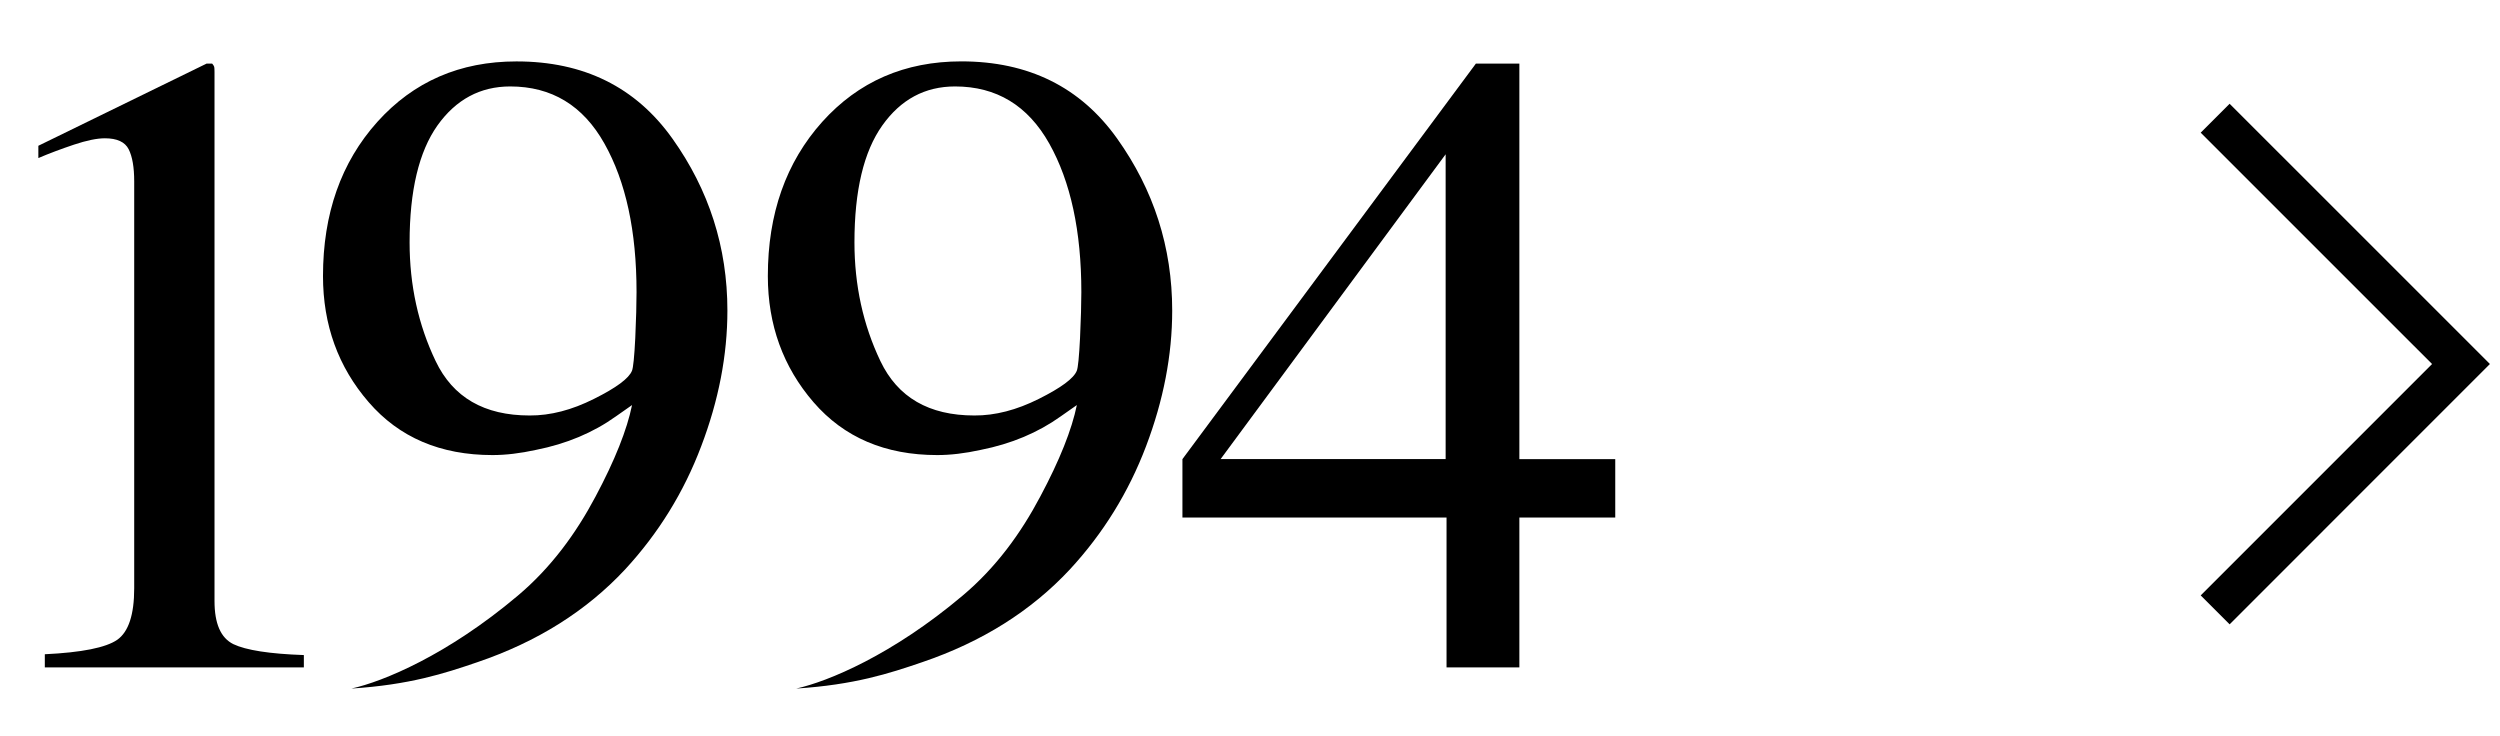 <?xml version="1.0" encoding="utf-8"?>
<!-- Generator: Adobe Illustrator 16.2.1, SVG Export Plug-In . SVG Version: 6.00 Build 0)  -->
<!DOCTYPE svg PUBLIC "-//W3C//DTD SVG 1.1//EN" "http://www.w3.org/Graphics/SVG/1.1/DTD/svg11.dtd">
<svg version="1.1" id="レイヤー_1" xmlns="http://www.w3.org/2000/svg" xmlns:xlink="http://www.w3.org/1999/xlink" x="0px"
	 y="0px" width="61.139px" height="18px" viewBox="0 0 61.139 18" enable-background="new 0 0 61.139 18" xml:space="preserve">
<polyline fill="none" stroke="#000000" stroke-miterlimit="10" points="54.173,14.915 60.185,8.902 54.173,2.891 "/>
<g>
	<path d="M36.094,1.555h1.063v9.673h2.345v1.429h-2.345v3.665h-1.781v-3.665h-6.459v-1.429L36.094,1.555z M35.354,3.773
		l-5.503,7.454h5.503V3.773z"/>
	<path d="M27.32,3.388c0.896,1.257,1.347,2.659,1.347,4.207c0,1.089-0.214,2.196-0.64,3.319c-0.427,1.125-1.047,2.129-1.861,3.01
		c-0.949,1.018-2.152,1.773-3.61,2.269c-0.814,0.279-1.664,0.554-3.083,0.646l0,0c0.777-0.172,2.346-0.821,4.064-2.269
		c0.822-0.69,1.429-1.53,1.902-2.424c0.477-0.892,0.773-1.64,0.896-2.24l-0.395,0.277c-0.554,0.396-1.205,0.671-1.954,0.819
		c-0.389,0.086-0.745,0.127-1.065,0.127c-1.272,0-2.281-0.431-3.026-1.293c-0.744-0.862-1.117-1.892-1.117-3.086
		c0-1.523,0.443-2.779,1.329-3.769c0.887-0.987,2.021-1.48,3.403-1.48C25.151,1.501,26.423,2.129,27.32,3.388z M25.407,9.754
		c0.542-0.271,0.853-0.5,0.927-0.688c0.029-0.07,0.056-0.338,0.079-0.8c0.021-0.462,0.032-0.837,0.032-1.123
		c0-1.49-0.262-2.701-0.785-3.633c-0.524-0.931-1.292-1.396-2.304-1.396c-0.734,0-1.328,0.318-1.78,0.956
		c-0.453,0.638-0.68,1.591-0.68,2.858c0,1.046,0.211,2.014,0.634,2.901c0.424,0.89,1.188,1.332,2.298,1.332
		C24.337,10.164,24.863,10.027,25.407,9.754z"/>
	<path d="M16.443,3.388c0.896,1.257,1.346,2.659,1.346,4.207c0,1.089-0.213,2.196-0.641,3.319c-0.425,1.125-1.046,2.129-1.859,3.01
		c-0.949,1.018-2.153,1.773-3.611,2.269c-0.814,0.279-1.664,0.554-3.083,0.646l0,0c0.779-0.172,2.347-0.821,4.065-2.269
		c0.82-0.69,1.429-1.53,1.903-2.424c0.476-0.892,0.772-1.64,0.894-2.24l-0.395,0.277c-0.554,0.396-1.204,0.671-1.953,0.819
		c-0.39,0.086-0.745,0.127-1.065,0.127c-1.272,0-2.282-0.431-3.027-1.293C8.27,8.974,7.899,7.945,7.899,6.75
		c0-1.522,0.441-2.778,1.328-3.768c0.887-0.987,2.021-1.48,3.402-1.48C14.275,1.501,15.546,2.129,16.443,3.388z M14.528,9.754
		c0.544-0.271,0.853-0.5,0.928-0.688c0.029-0.07,0.057-0.338,0.08-0.8c0.021-0.462,0.031-0.837,0.031-1.123
		c0-1.49-0.261-2.701-0.786-3.633c-0.522-0.931-1.292-1.396-2.303-1.396c-0.732,0-1.327,0.318-1.781,0.956
		c-0.451,0.638-0.68,1.591-0.68,2.858c0,1.046,0.212,2.014,0.636,2.901c0.424,0.89,1.188,1.332,2.299,1.332
		C13.461,10.164,13.985,10.027,14.528,9.754z"/>
	<path d="M5.239,1.636c0.004,0.018,0.007,0.06,0.007,0.124v12.938c0,0.553,0.152,0.902,0.461,1.055
		C6.015,15.9,6.59,15.991,7.431,16.02v0.302H1.096V16C2,15.957,2.591,15.838,2.868,15.646c0.275-0.194,0.414-0.613,0.414-1.258
		V4.435c0-0.343-0.045-0.605-0.135-0.784c-0.09-0.179-0.284-0.269-0.583-0.269c-0.193,0-0.445,0.052-0.757,0.156
		c-0.31,0.104-0.6,0.213-0.869,0.327v-0.3l4.115-2.01h0.135C5.218,1.59,5.235,1.618,5.239,1.636z"/>
</g>
</svg>
